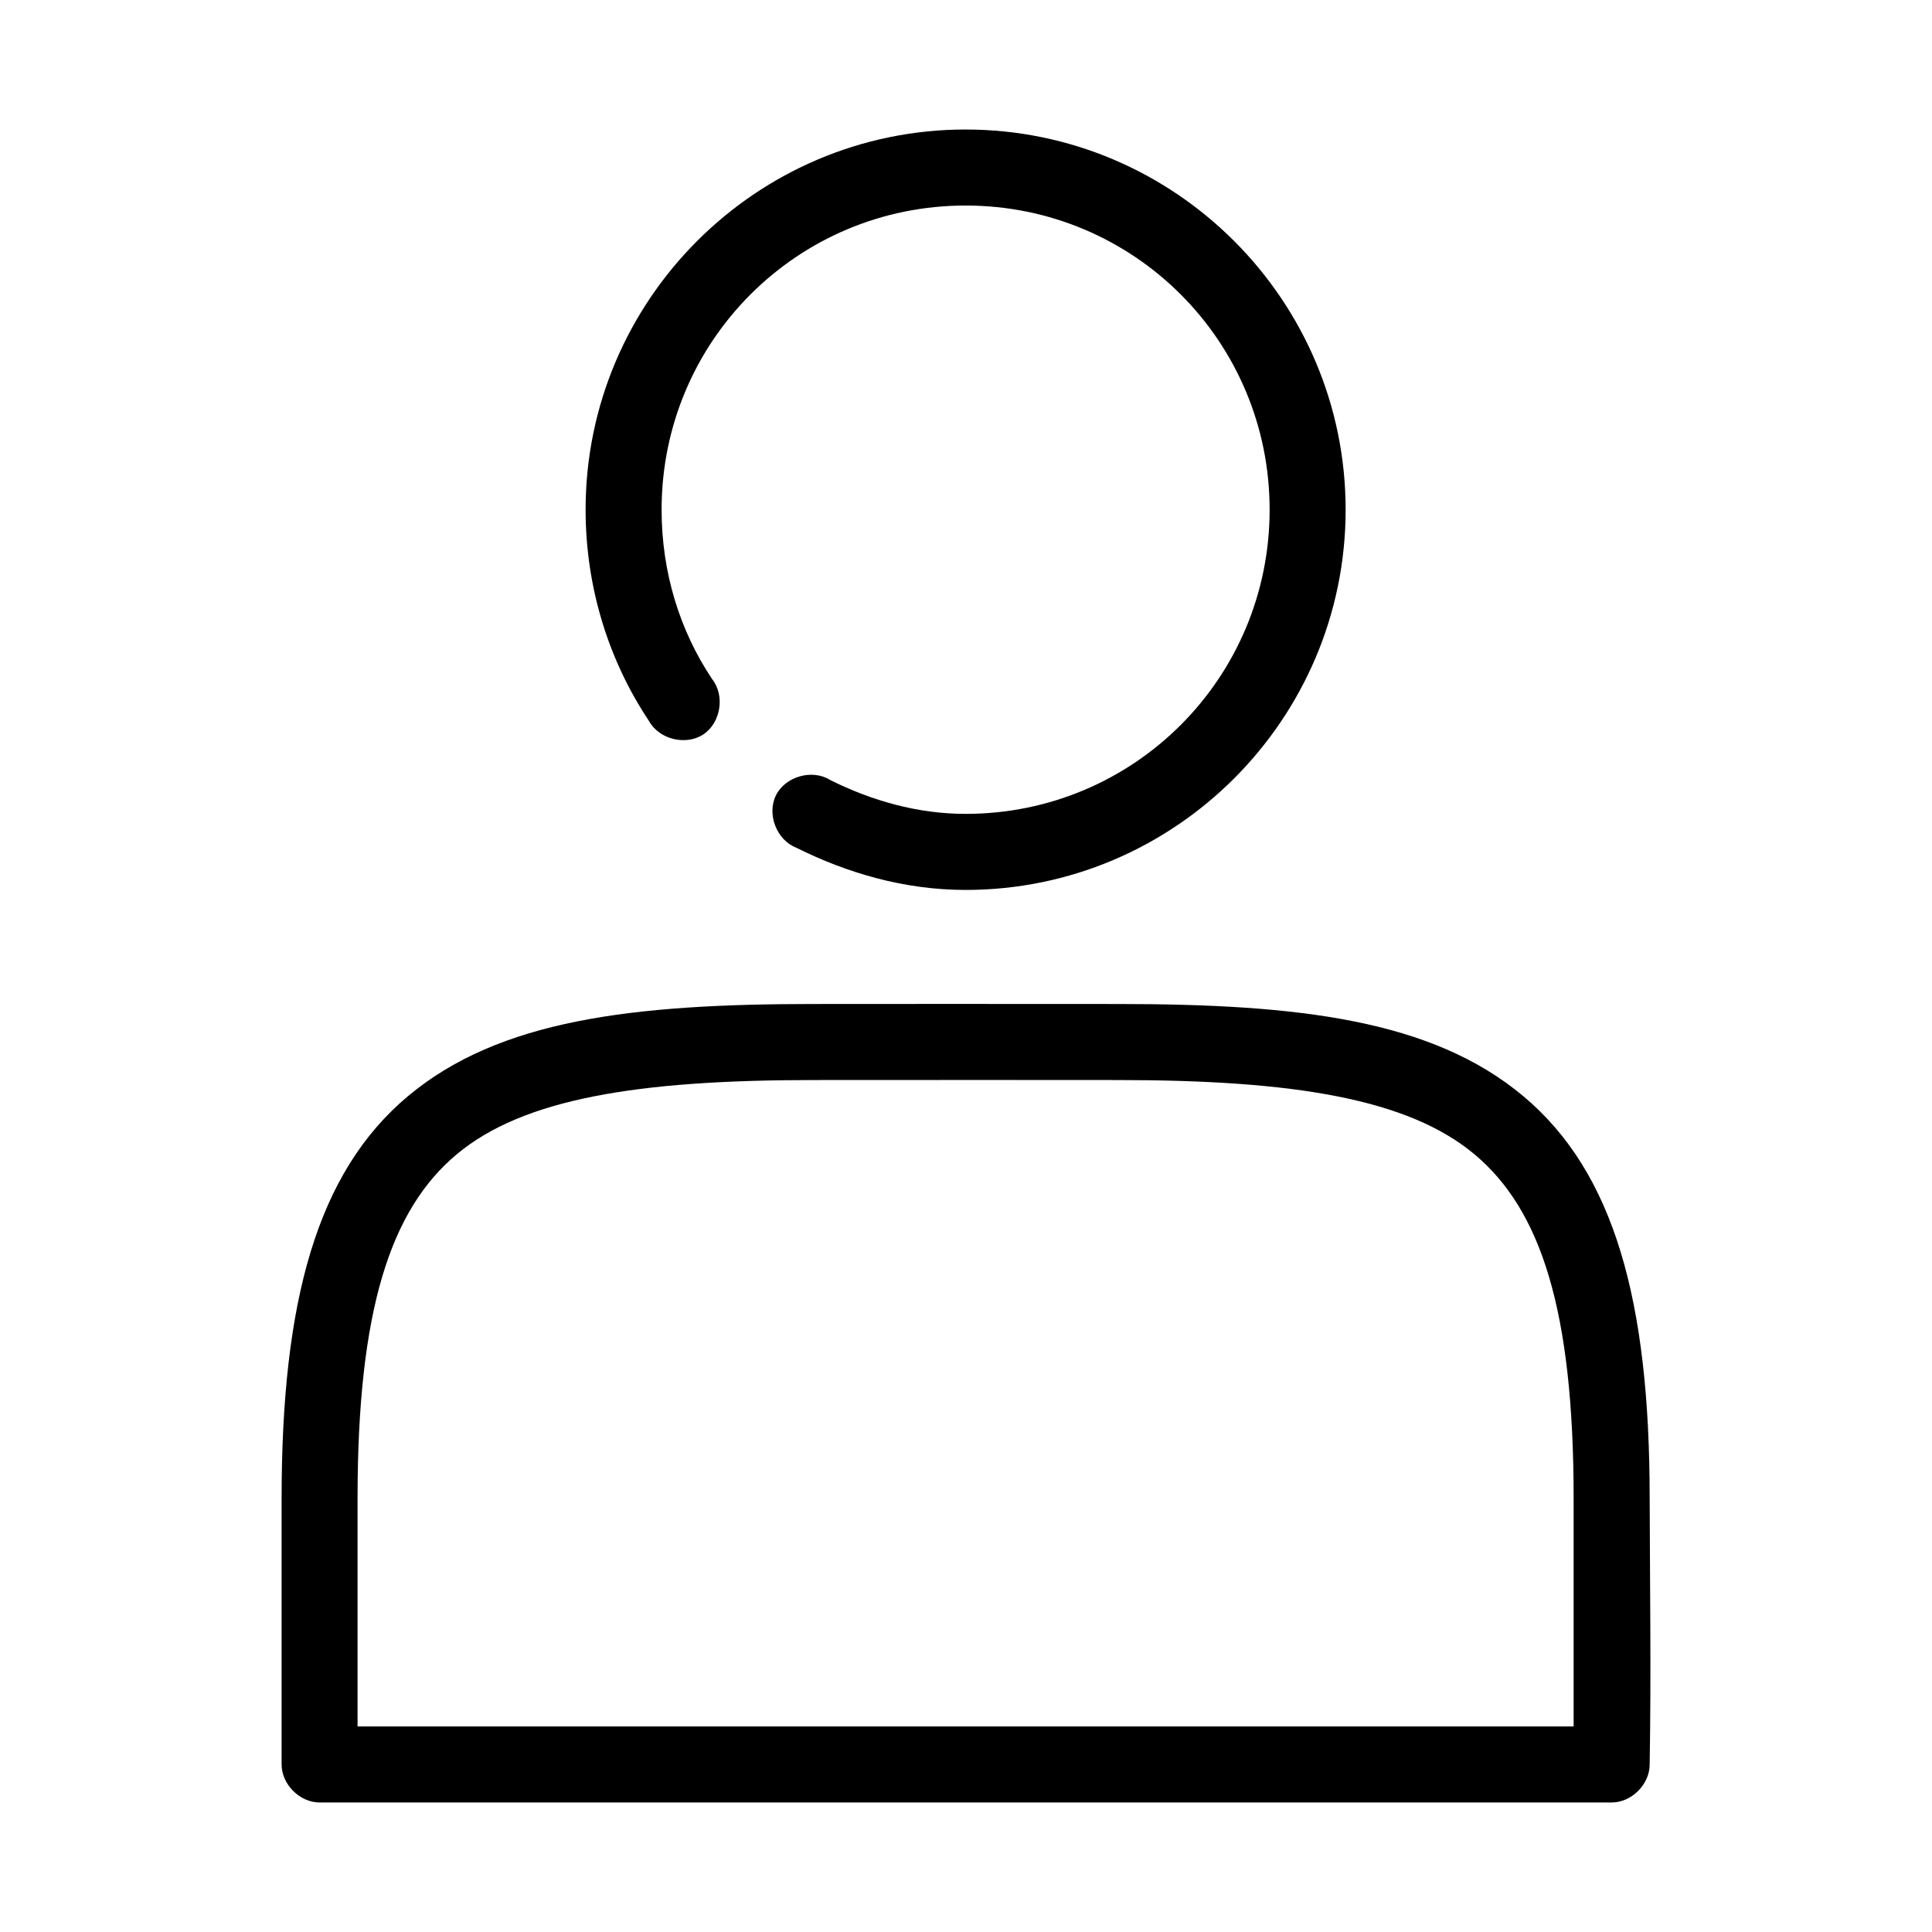 <?xml version="1.0" encoding="UTF-8"?>
<!-- Uploaded to: SVG Repo, www.svgrepo.com, Generator: SVG Repo Mixer Tools -->
<svg fill="#000000" width="800px" height="800px" version="1.1" viewBox="144 144 512 512" xmlns="http://www.w3.org/2000/svg">
 <path d="m399.9 178.32c-55.5 0-100.71 45.23-100.71 100.76 0 20.602 6.121 40.008 16.836 56.047 2.699 4.852 9.793 6.559 14.406 3.469 4.609-3.09 5.731-10.305 2.273-14.648-8.527-12.762-13.375-28.227-13.375-44.871 0-44.641 35.953-80.609 80.566-80.609 44.613 0 80.566 35.973 80.566 80.609 0 44.641-35.953 80.609-80.566 80.609-12.66 0-24.816-3.453-35.879-8.973-4.742-2.977-11.863-0.98-14.367 4.031s0.168 11.906 5.398 13.918c13.262 6.617 28.48 11.18 44.848 11.18 55.5 0 100.71-45.23 100.71-100.76s-45.207-100.76-100.71-100.76zm-40.285 231.75c-48.086 0-83.309 4.188-107.47 24.402-24.168 20.215-33.516 54.332-33.516 106.59v70.535c0 5.273 4.797 10.074 10.07 10.078h342.41c5.273 0 10.07-4.801 10.07-10.078 0.406-23.758 0.051-50.305 0-70.535 0-52.254-9.352-86.371-33.516-106.59-24.168-20.215-59.387-24.402-107.47-24.402-34.035-0.051-59.027 0-80.566 0zm0 20.152c34.035-0.051 59.027 0 80.566 0 46.758 0 76.988 4.973 94.57 19.68 17.582 14.707 26.277 41.277 26.277 91.16-0.004 22.777 0 39.113 0 60.457h-322.27v-60.457c0-49.879 8.695-76.449 26.277-91.16 17.582-14.707 47.812-19.68 94.57-19.68z"/>
</svg>